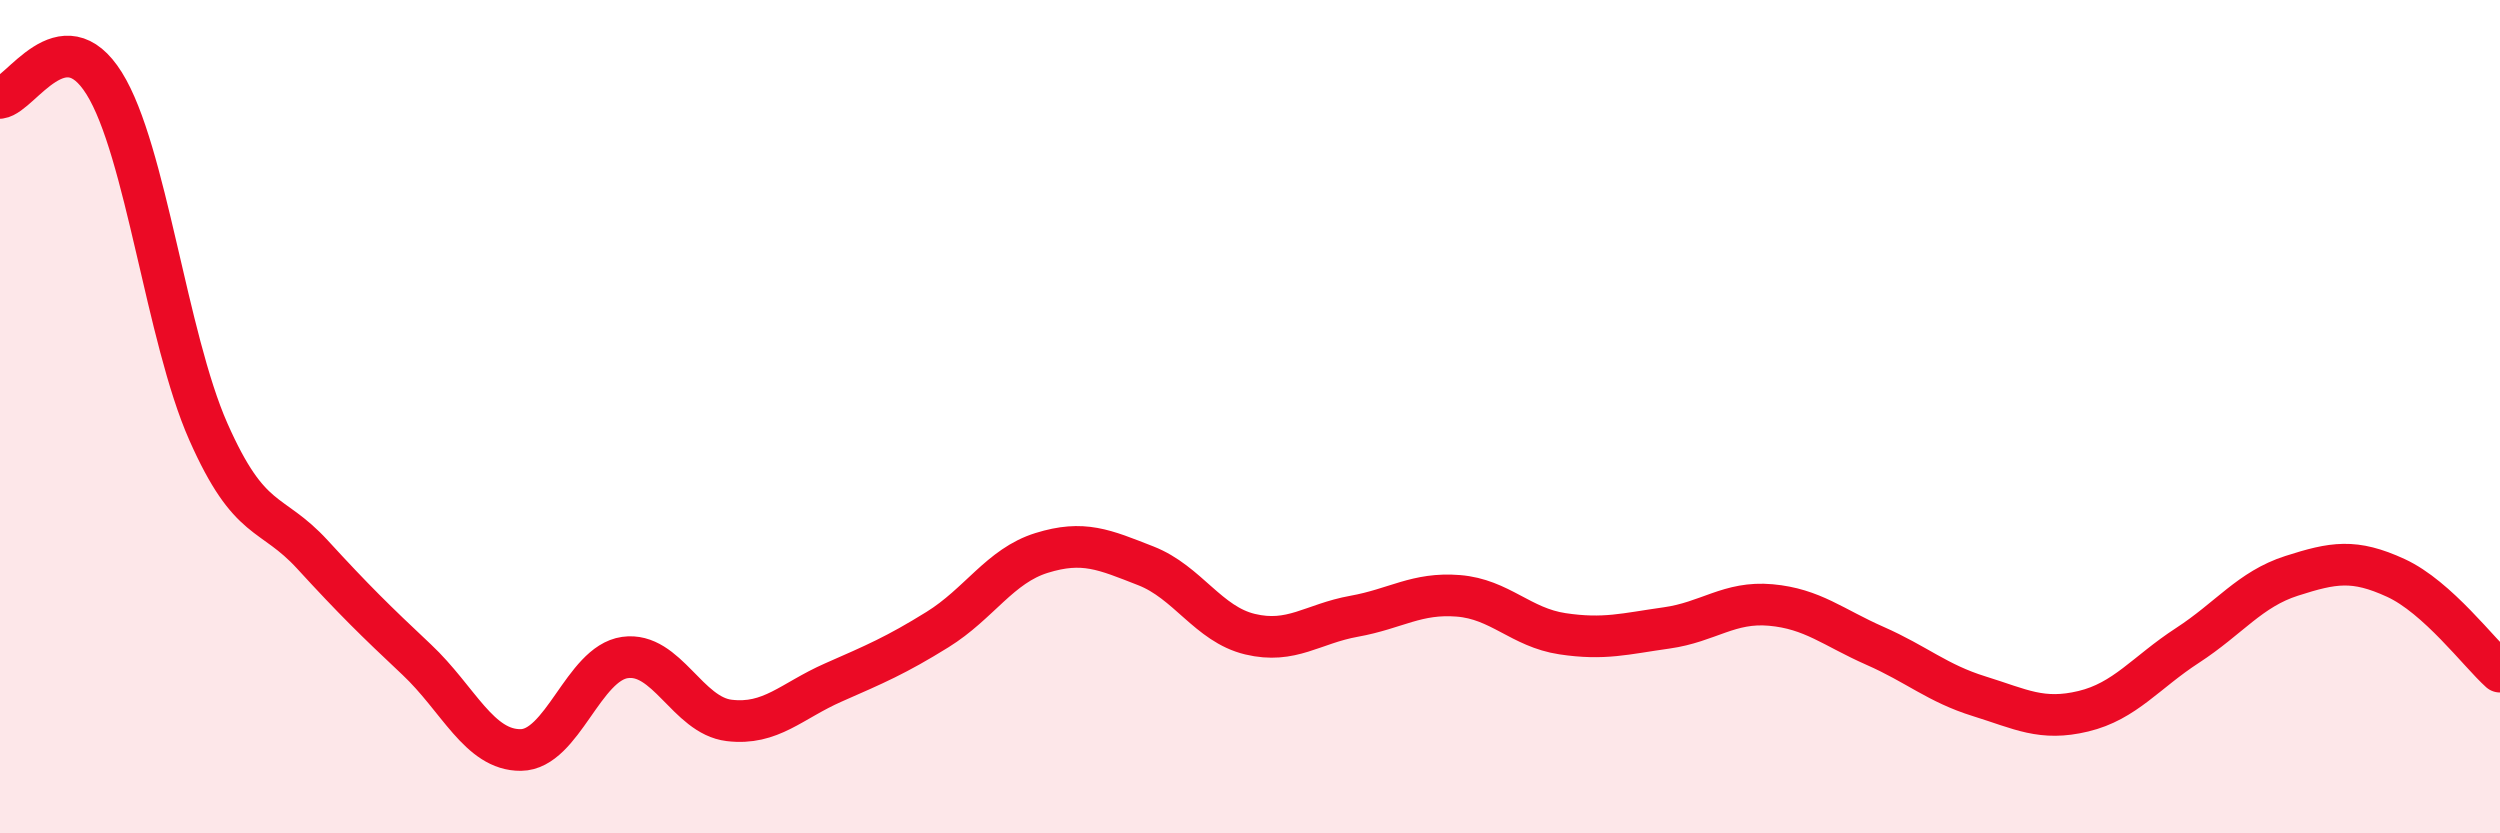 
    <svg width="60" height="20" viewBox="0 0 60 20" xmlns="http://www.w3.org/2000/svg">
      <path
        d="M 0,2.35 C 0.5,2.28 1.5,0.4 2.5,2 C 3.5,3.6 4,8.1 5,10.36 C 6,12.62 6.5,12.22 7.5,13.31 C 8.5,14.4 9,14.89 10,15.83 C 11,16.77 11.5,18.01 12.5,18 C 13.5,17.99 14,15.92 15,15.78 C 16,15.64 16.5,17.17 17.5,17.29 C 18.5,17.41 19,16.82 20,16.38 C 21,15.94 21.5,15.73 22.5,15.11 C 23.5,14.49 24,13.58 25,13.27 C 26,12.96 26.5,13.19 27.5,13.58 C 28.5,13.97 29,14.98 30,15.22 C 31,15.46 31.5,14.97 32.5,14.79 C 33.5,14.61 34,14.22 35,14.3 C 36,14.38 36.5,15.06 37.5,15.21 C 38.5,15.36 39,15.21 40,15.07 C 41,14.93 41.5,14.43 42.5,14.52 C 43.5,14.61 44,15.06 45,15.5 C 46,15.94 46.5,16.4 47.5,16.71 C 48.5,17.02 49,17.31 50,17.07 C 51,16.83 51.5,16.14 52.5,15.49 C 53.5,14.84 54,14.14 55,13.82 C 56,13.5 56.5,13.41 57.5,13.87 C 58.5,14.33 59.5,15.67 60,16.12L60 20L0 20Z"
        fill="#EB0A25"
        opacity="0.1"
        stroke-linecap="round"
        stroke-linejoin="round"
      />
      <path
        d="M 0,2.35 C 0.5,2.28 1.5,0.4 2.5,2 C 3.5,3.6 4,8.1 5,10.36 C 6,12.62 6.5,12.22 7.5,13.31 C 8.5,14.4 9,14.89 10,15.83 C 11,16.77 11.5,18.01 12.5,18 C 13.5,17.99 14,15.92 15,15.78 C 16,15.64 16.5,17.17 17.5,17.29 C 18.5,17.41 19,16.82 20,16.38 C 21,15.94 21.5,15.73 22.5,15.11 C 23.5,14.49 24,13.58 25,13.27 C 26,12.96 26.5,13.19 27.5,13.58 C 28.5,13.97 29,14.98 30,15.22 C 31,15.46 31.5,14.97 32.5,14.79 C 33.5,14.61 34,14.22 35,14.3 C 36,14.38 36.5,15.06 37.5,15.21 C 38.5,15.36 39,15.21 40,15.07 C 41,14.93 41.5,14.43 42.5,14.52 C 43.5,14.61 44,15.06 45,15.5 C 46,15.94 46.5,16.4 47.5,16.71 C 48.5,17.02 49,17.31 50,17.07 C 51,16.83 51.5,16.14 52.5,15.49 C 53.5,14.84 54,14.14 55,13.82 C 56,13.5 56.5,13.41 57.5,13.87 C 58.5,14.33 59.5,15.67 60,16.12"
        stroke="#EB0A25"
        stroke-width="1"
        fill="none"
        stroke-linecap="round"
        stroke-linejoin="round"
      />
    </svg>
  